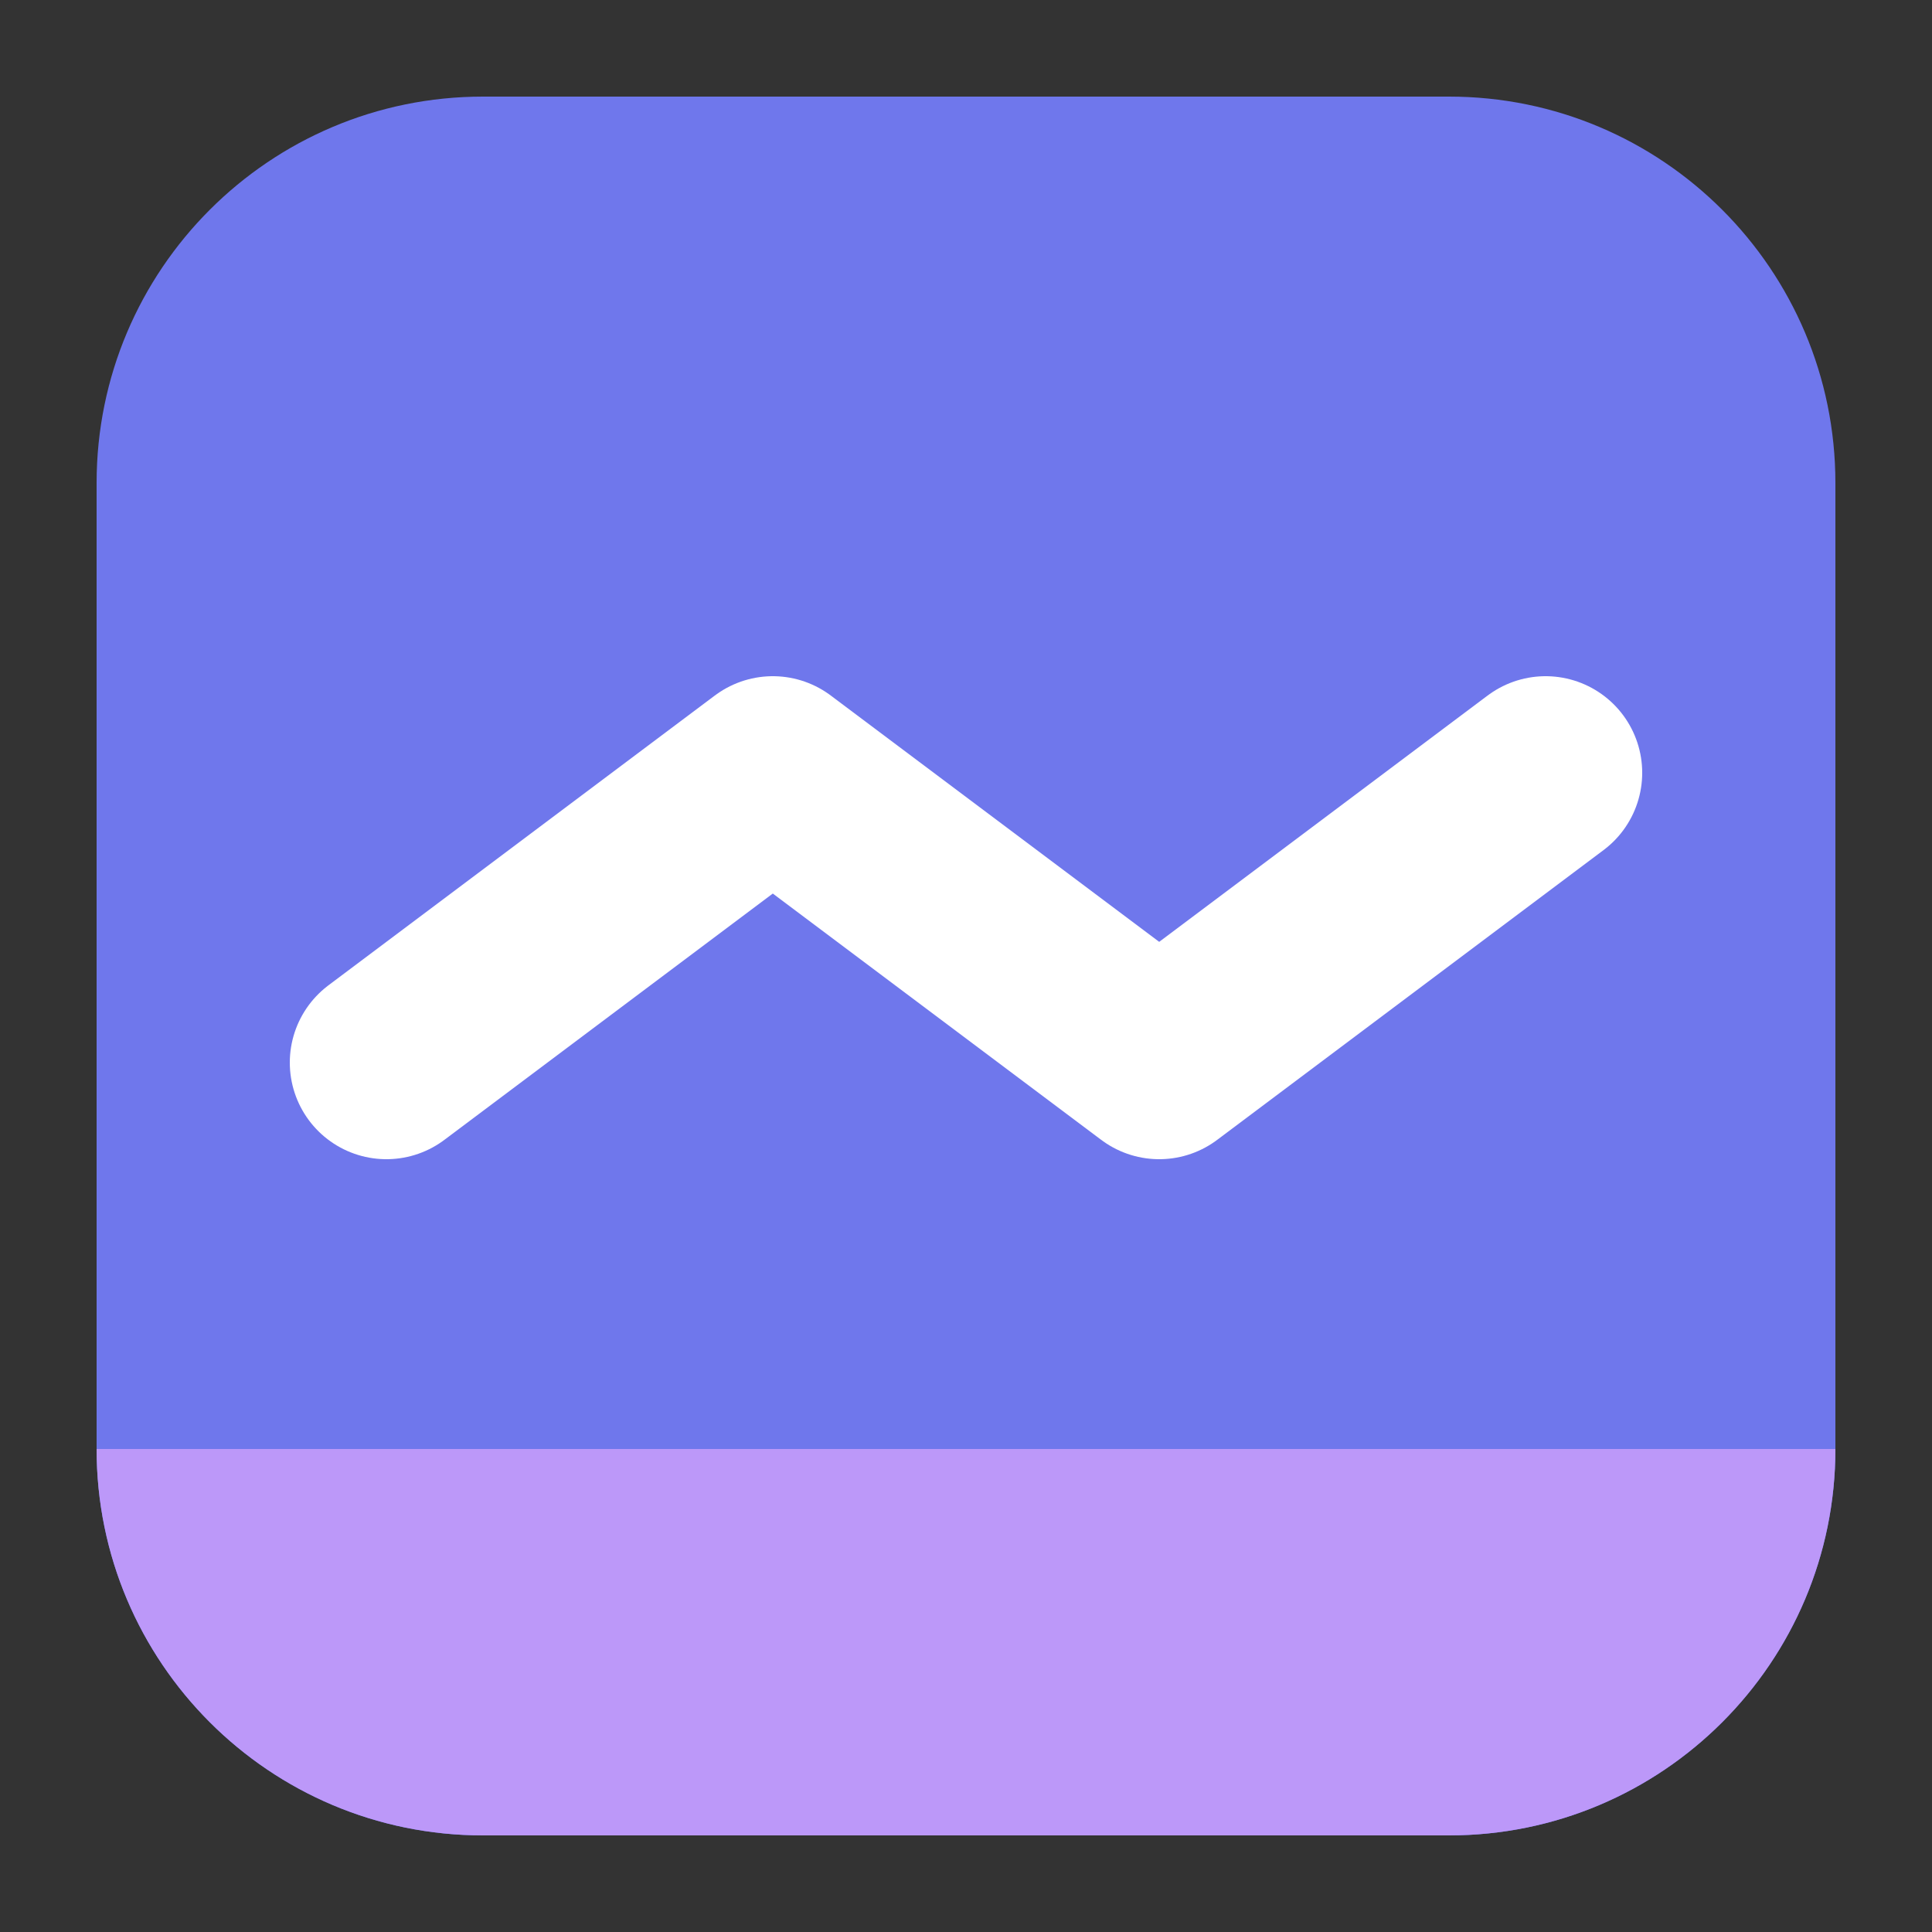 <svg width="20" height="20" viewBox="0 0 20 20" fill="none" xmlns="http://www.w3.org/2000/svg">
<rect x="0" y="0" width="20" height="20" fill="#333333" stroke="none"/>
<path opacity="0.01" d="M0 0H20V20H0V0Z" fill="#202425"/>
<path d="M1 5C1 2.791 2.791 1 5 1H15C17.209 1 19 2.791 19 5V15C19 17.209 17.209 19 15 19H5C2.791 19 1 17.209 1 15V5Z" fill="#6F77EC"/>
<path d="M1 15H19C19 17.209 17.209 19 15 19H5C2.791 19 1 17.209 1 15Z" fill="#BC98F9"/>
<path d="M4 11L8 8L12 11L16 8" stroke="white" stroke-width="2" stroke-linecap="round" stroke-linejoin="round"/>
</svg>

